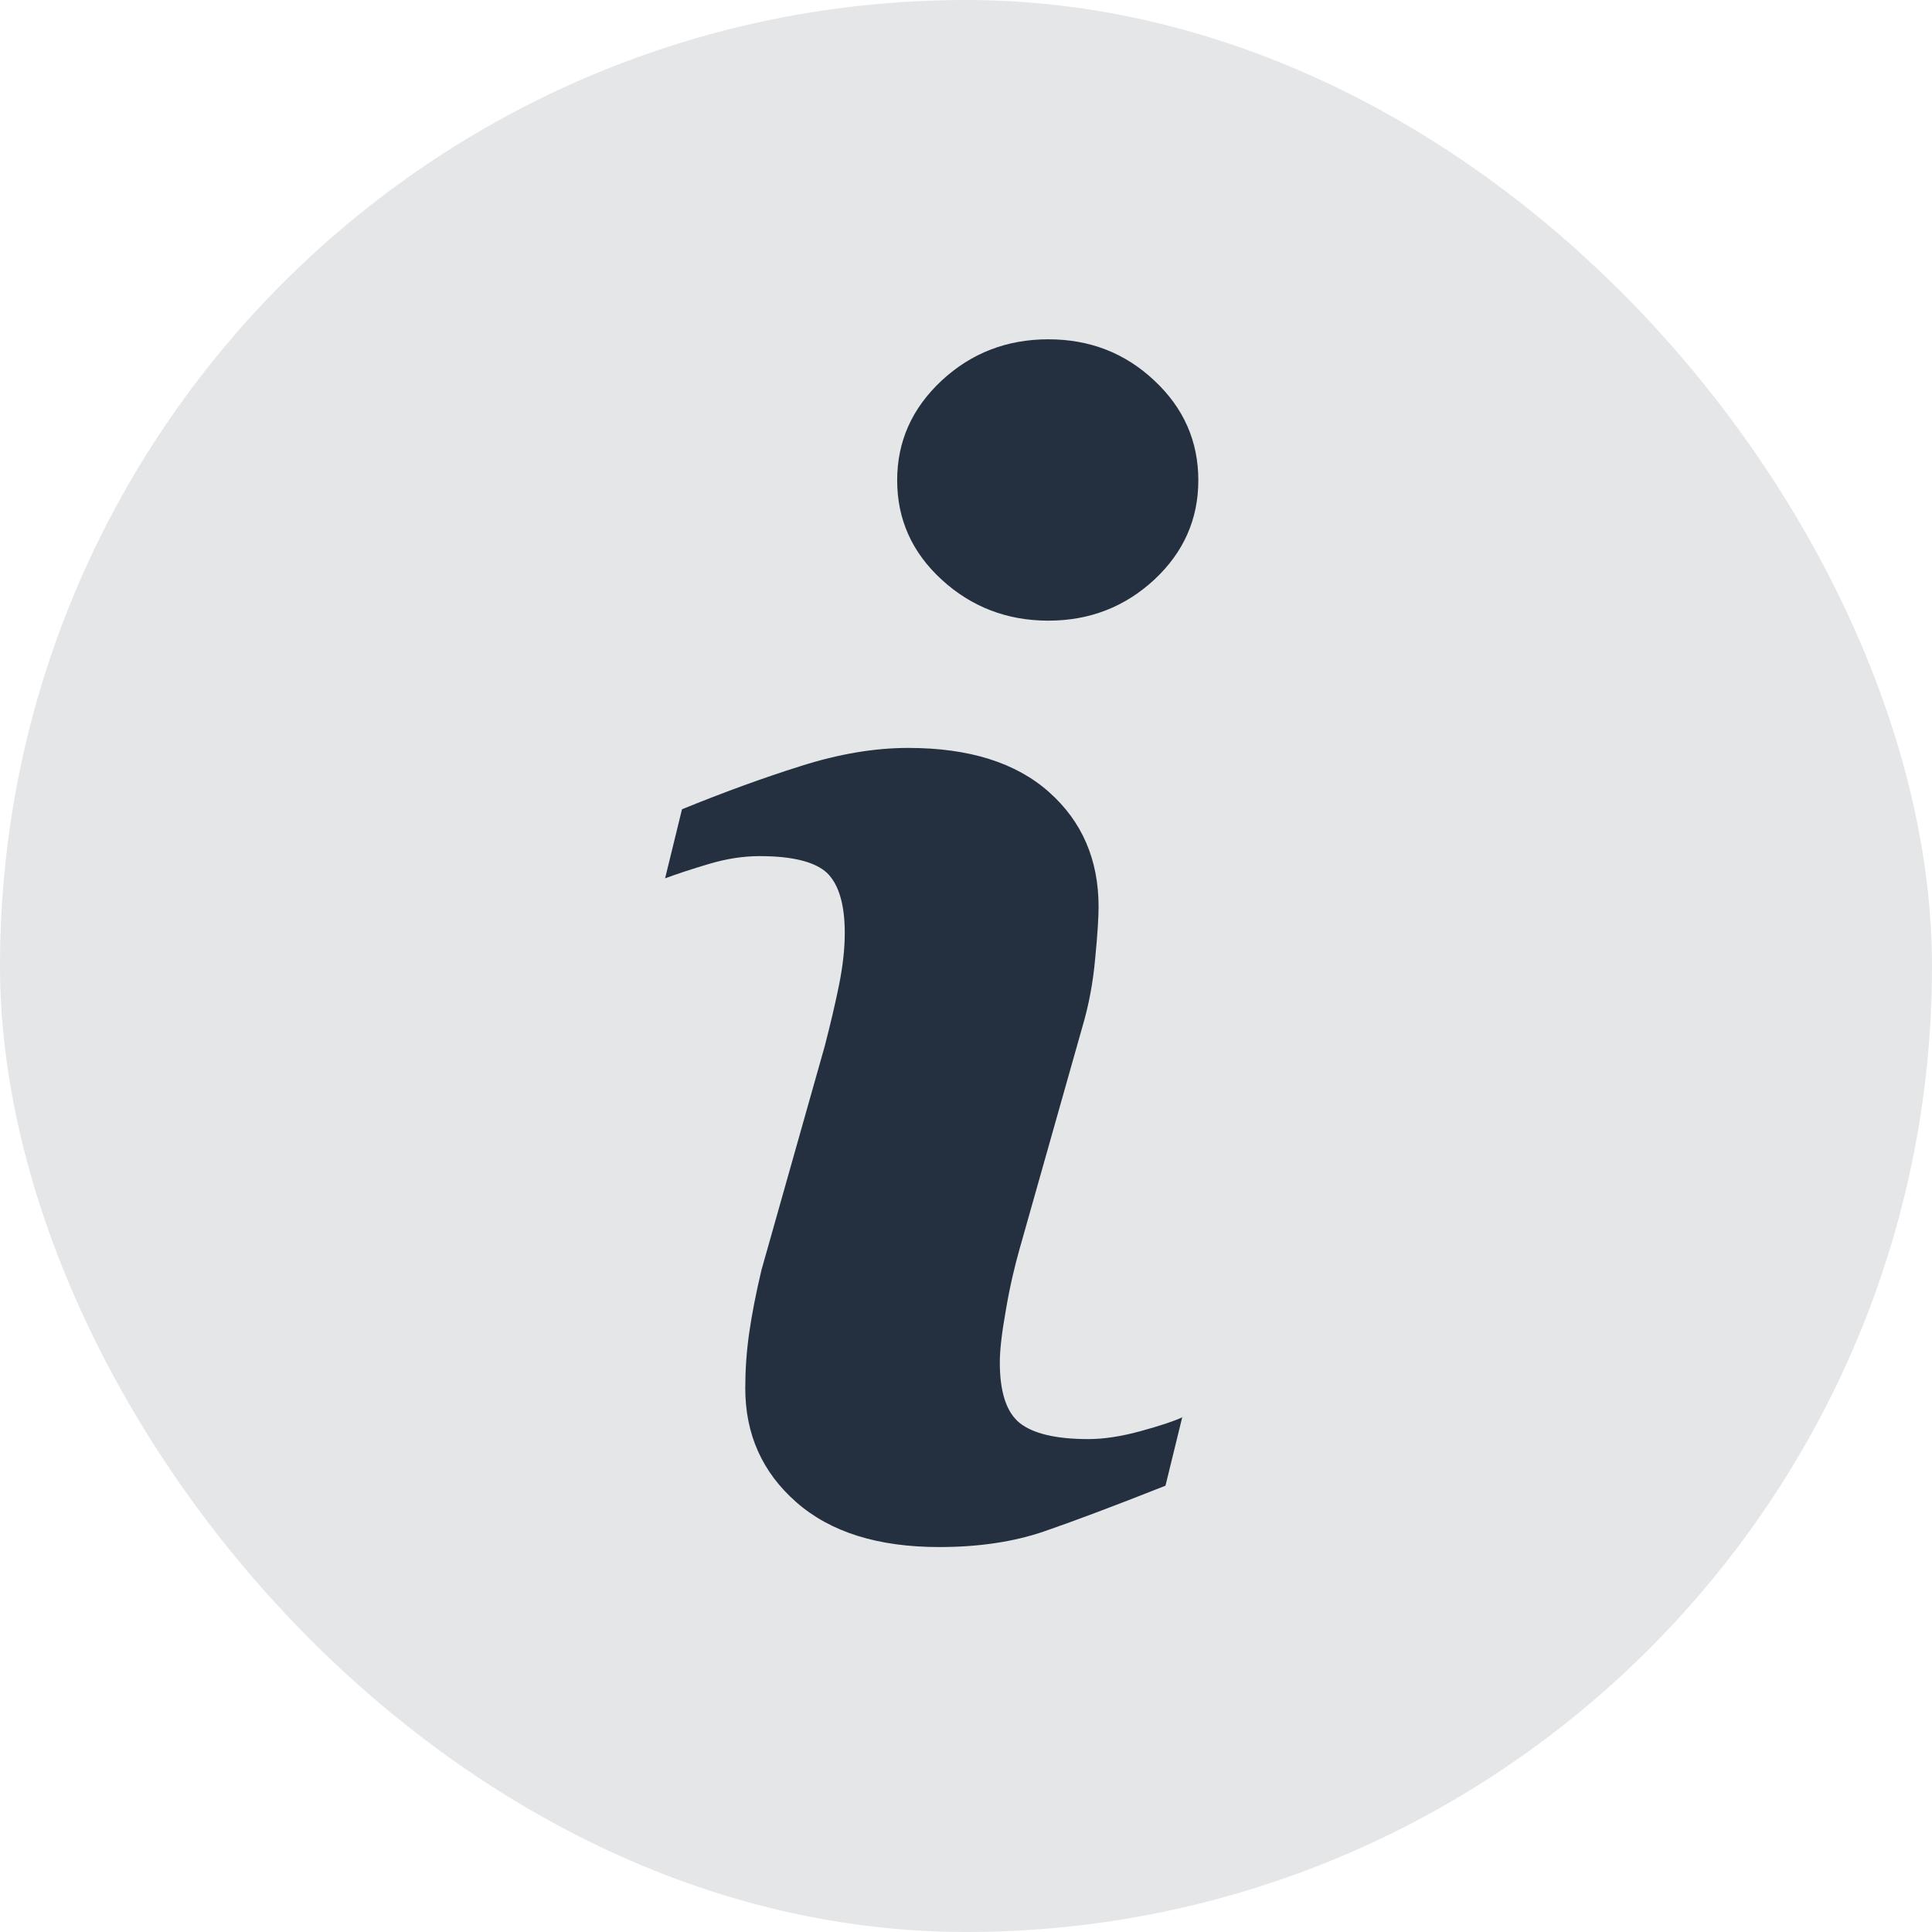 <?xml version="1.0" encoding="UTF-8"?>
<svg id="Layer_2" data-name="Layer 2" xmlns="http://www.w3.org/2000/svg" viewBox="0 0 80 80">
  <defs>
    <style>
      .cls-1 {
        opacity: .12;
      }

      .cls-1, .cls-2 {
        fill: #243040;
      }
    </style>
  </defs>
  <g id="Layer_1-2" data-name="Layer 1">
    <g>
      <rect class="cls-1" x="0" y="0" width="80" height="80" rx="40" ry="40"/>
      <path class="cls-2" d="M48.96,58.66l-.7,2.86c-2.1,.83-3.77,1.46-5.02,1.89-1.25,.43-2.7,.65-4.35,.65-2.54,0-4.51-.62-5.92-1.86-1.41-1.24-2.11-2.81-2.11-4.72,0-.74,.05-1.5,.16-2.27,.11-.77,.28-1.65,.51-2.62l2.62-9.27c.23-.89,.43-1.73,.59-2.52,.16-.79,.24-1.52,.24-2.17,0-1.18-.25-2.01-.73-2.48-.49-.46-1.42-.7-2.8-.7-.68,0-1.37,.11-2.08,.32-.71,.21-1.32,.41-1.83,.6l.7-2.86c1.72-.7,3.36-1.3,4.92-1.79,1.57-.5,3.05-.75,4.45-.75,2.52,0,4.46,.61,5.83,1.83,1.37,1.22,2.05,2.8,2.05,4.75,0,.4-.04,1.11-.14,2.13-.09,1.02-.27,1.95-.52,2.8l-2.61,9.23c-.21,.74-.41,1.59-.57,2.54-.17,.95-.25,1.67-.25,2.16,0,1.23,.27,2.06,.82,2.51,.55,.44,1.5,.67,2.85,.67,.63,0,1.36-.11,2.16-.33,.8-.22,1.38-.41,1.74-.58Zm.66-38.77c0,1.61-.61,2.98-1.82,4.11-1.22,1.13-2.68,1.7-4.39,1.7s-3.19-.57-4.42-1.7c-1.23-1.13-1.84-2.5-1.84-4.11s.61-2.98,1.84-4.13c1.23-1.14,2.7-1.71,4.42-1.71s3.18,.57,4.39,1.71c1.22,1.14,1.82,2.52,1.82,4.13Z"/>
    </g>
  </g>
</svg>
